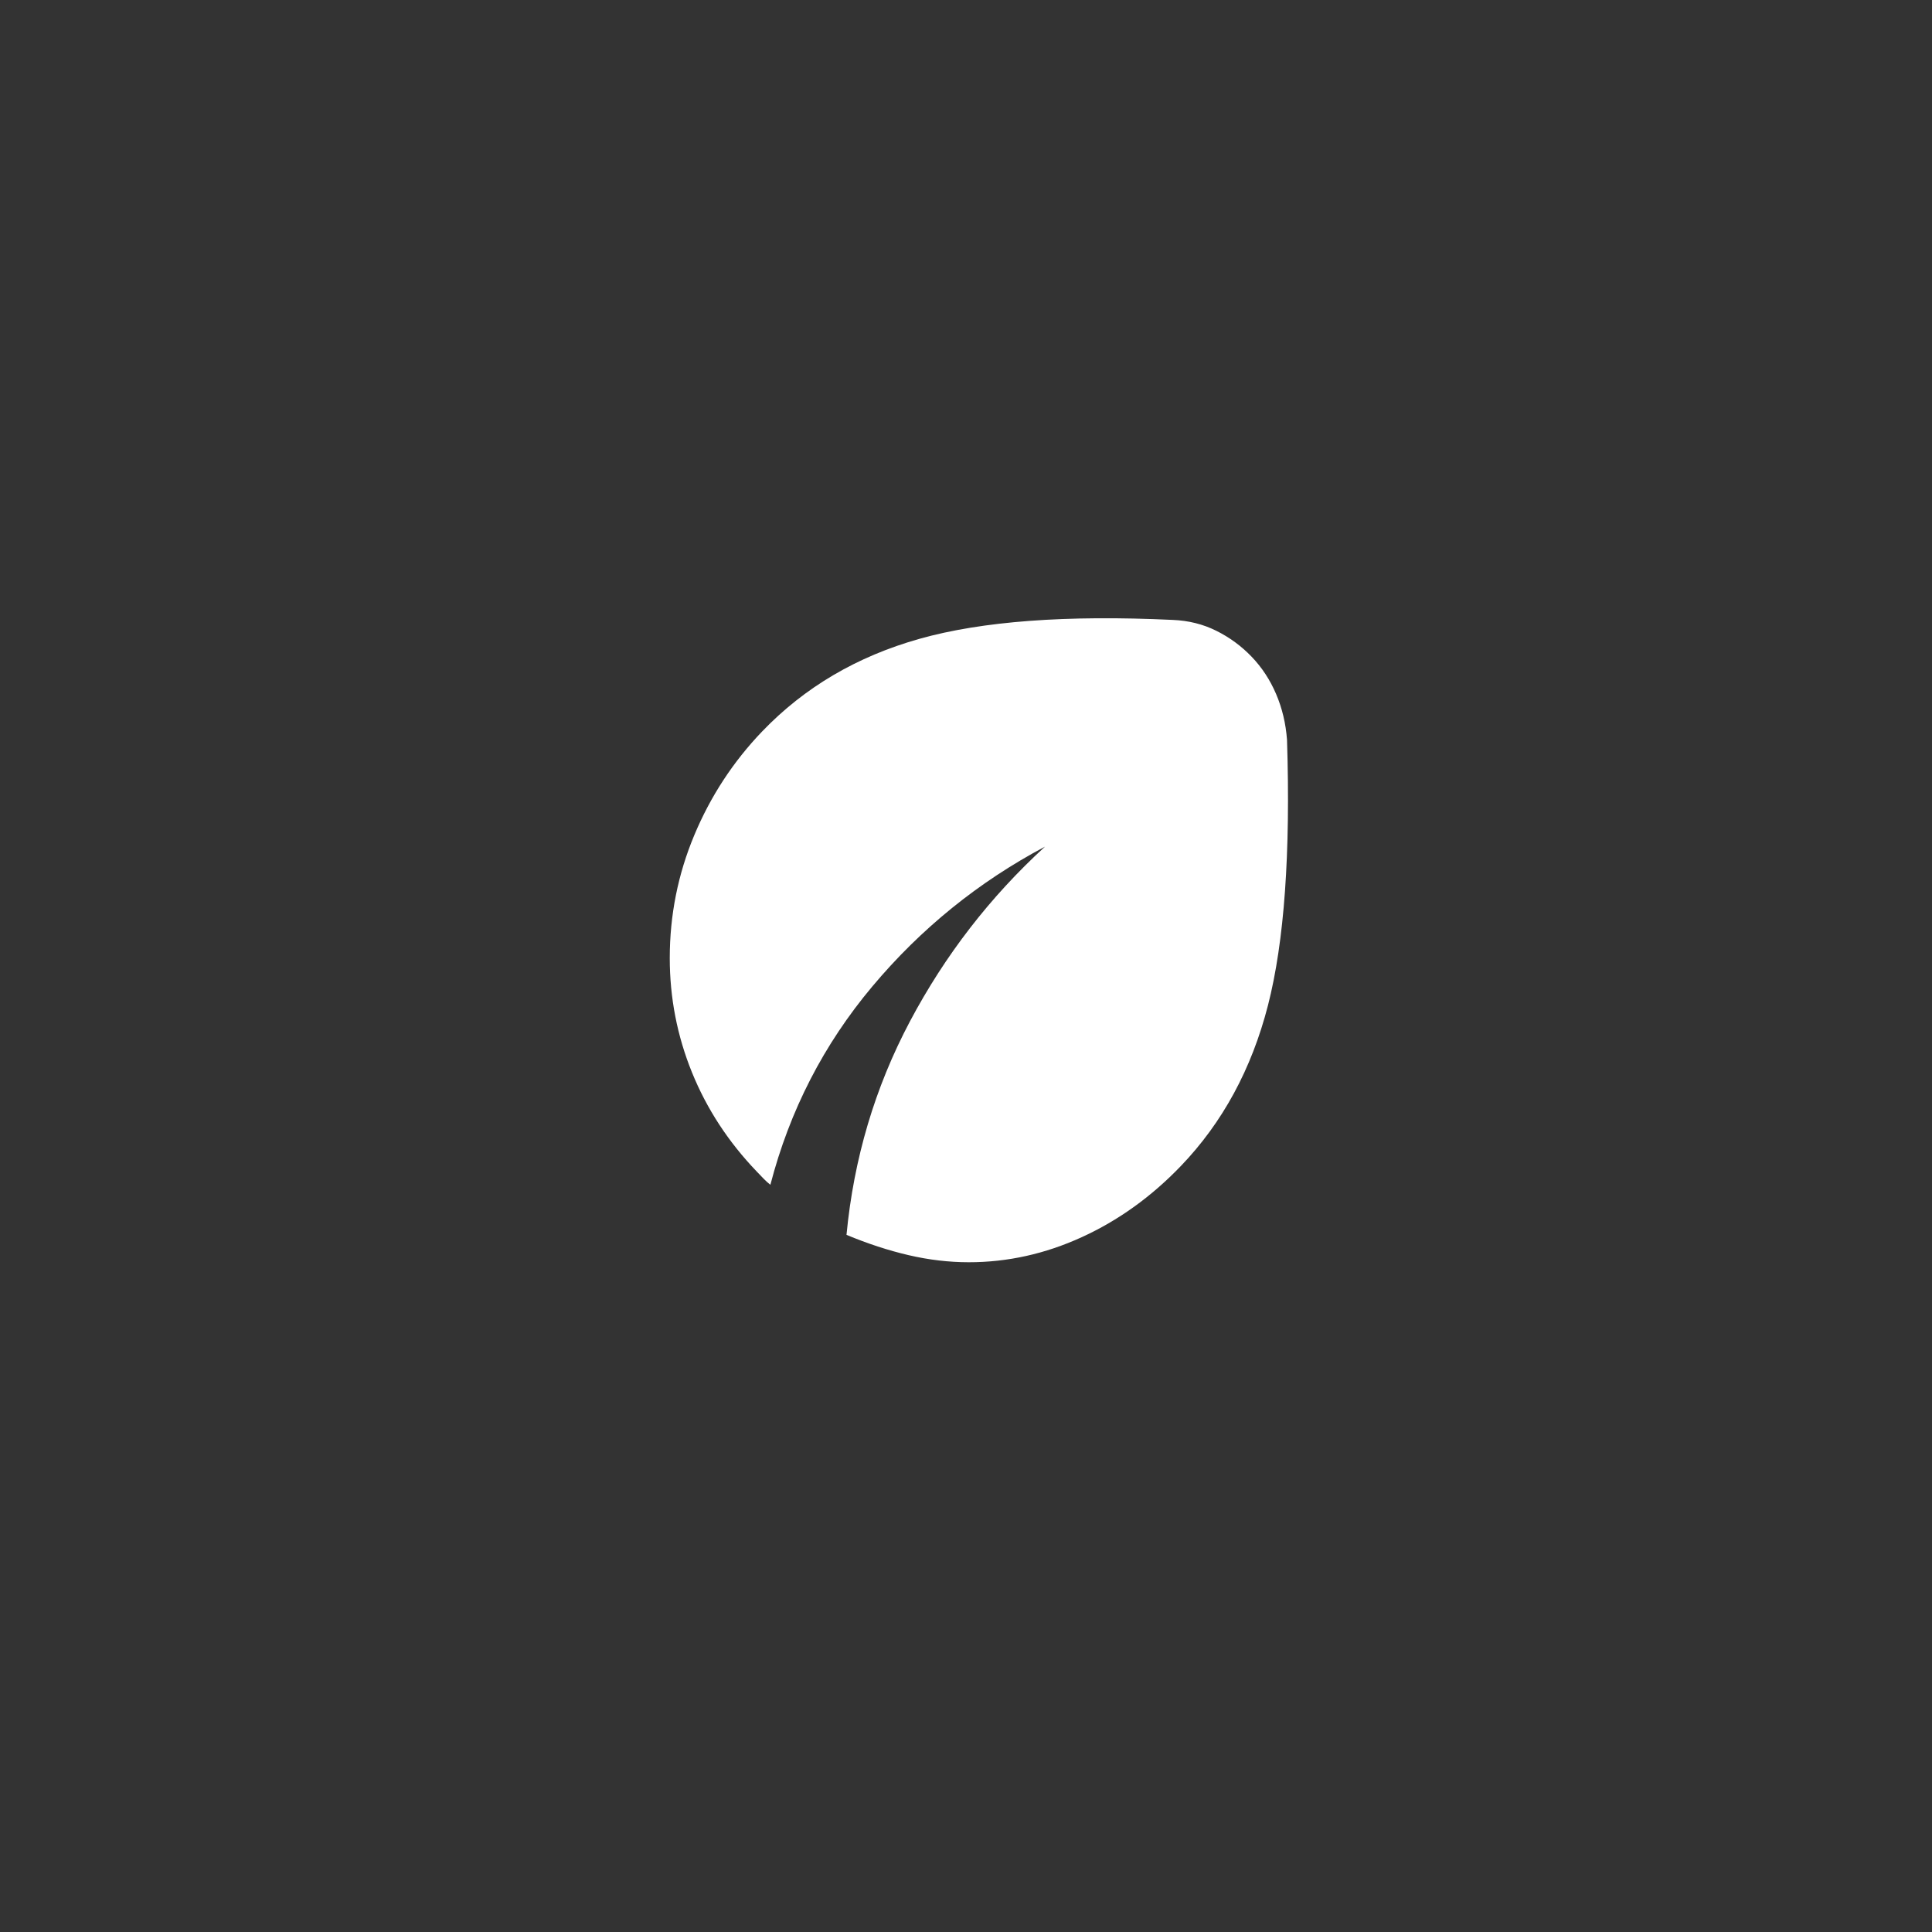 <svg xmlns="http://www.w3.org/2000/svg" width="75" height="75" viewBox="0 0 75 75" fill="none">
  <rect x="0" y="0" width="75" height="75" fill="#333333" stroke="none"/>
  <path d="M37.611 49C36.837 49 36.057 48.908 35.272 48.725C34.486 48.542 33.682 48.279 32.861 47.937C33.143 44.979 33.964 42.216 35.324 39.649C36.685 37.083 38.432 34.821 40.567 32.866C37.987 34.235 35.752 36.044 33.864 38.293C31.976 40.542 30.656 43.108 29.906 45.993C29.812 45.92 29.724 45.84 29.642 45.755L29.378 45.48C28.275 44.331 27.437 43.047 26.862 41.63C26.287 40.212 26 38.733 26 37.193C26 35.53 26.317 33.941 26.95 32.426C27.583 30.91 28.463 29.566 29.589 28.392C31.231 26.681 33.266 25.483 35.694 24.799C38.122 24.114 41.4 23.87 45.528 24.065C46.138 24.09 46.701 24.23 47.217 24.487C47.733 24.744 48.191 25.08 48.589 25.495C48.988 25.911 49.305 26.394 49.539 26.944C49.774 27.494 49.915 28.087 49.962 28.722C50.102 33.122 49.856 36.557 49.223 39.026C48.589 41.495 47.463 43.573 45.845 45.26C44.696 46.458 43.411 47.38 41.992 48.028C40.573 48.676 39.113 49 37.611 49Z" fill="white"/>
</svg>